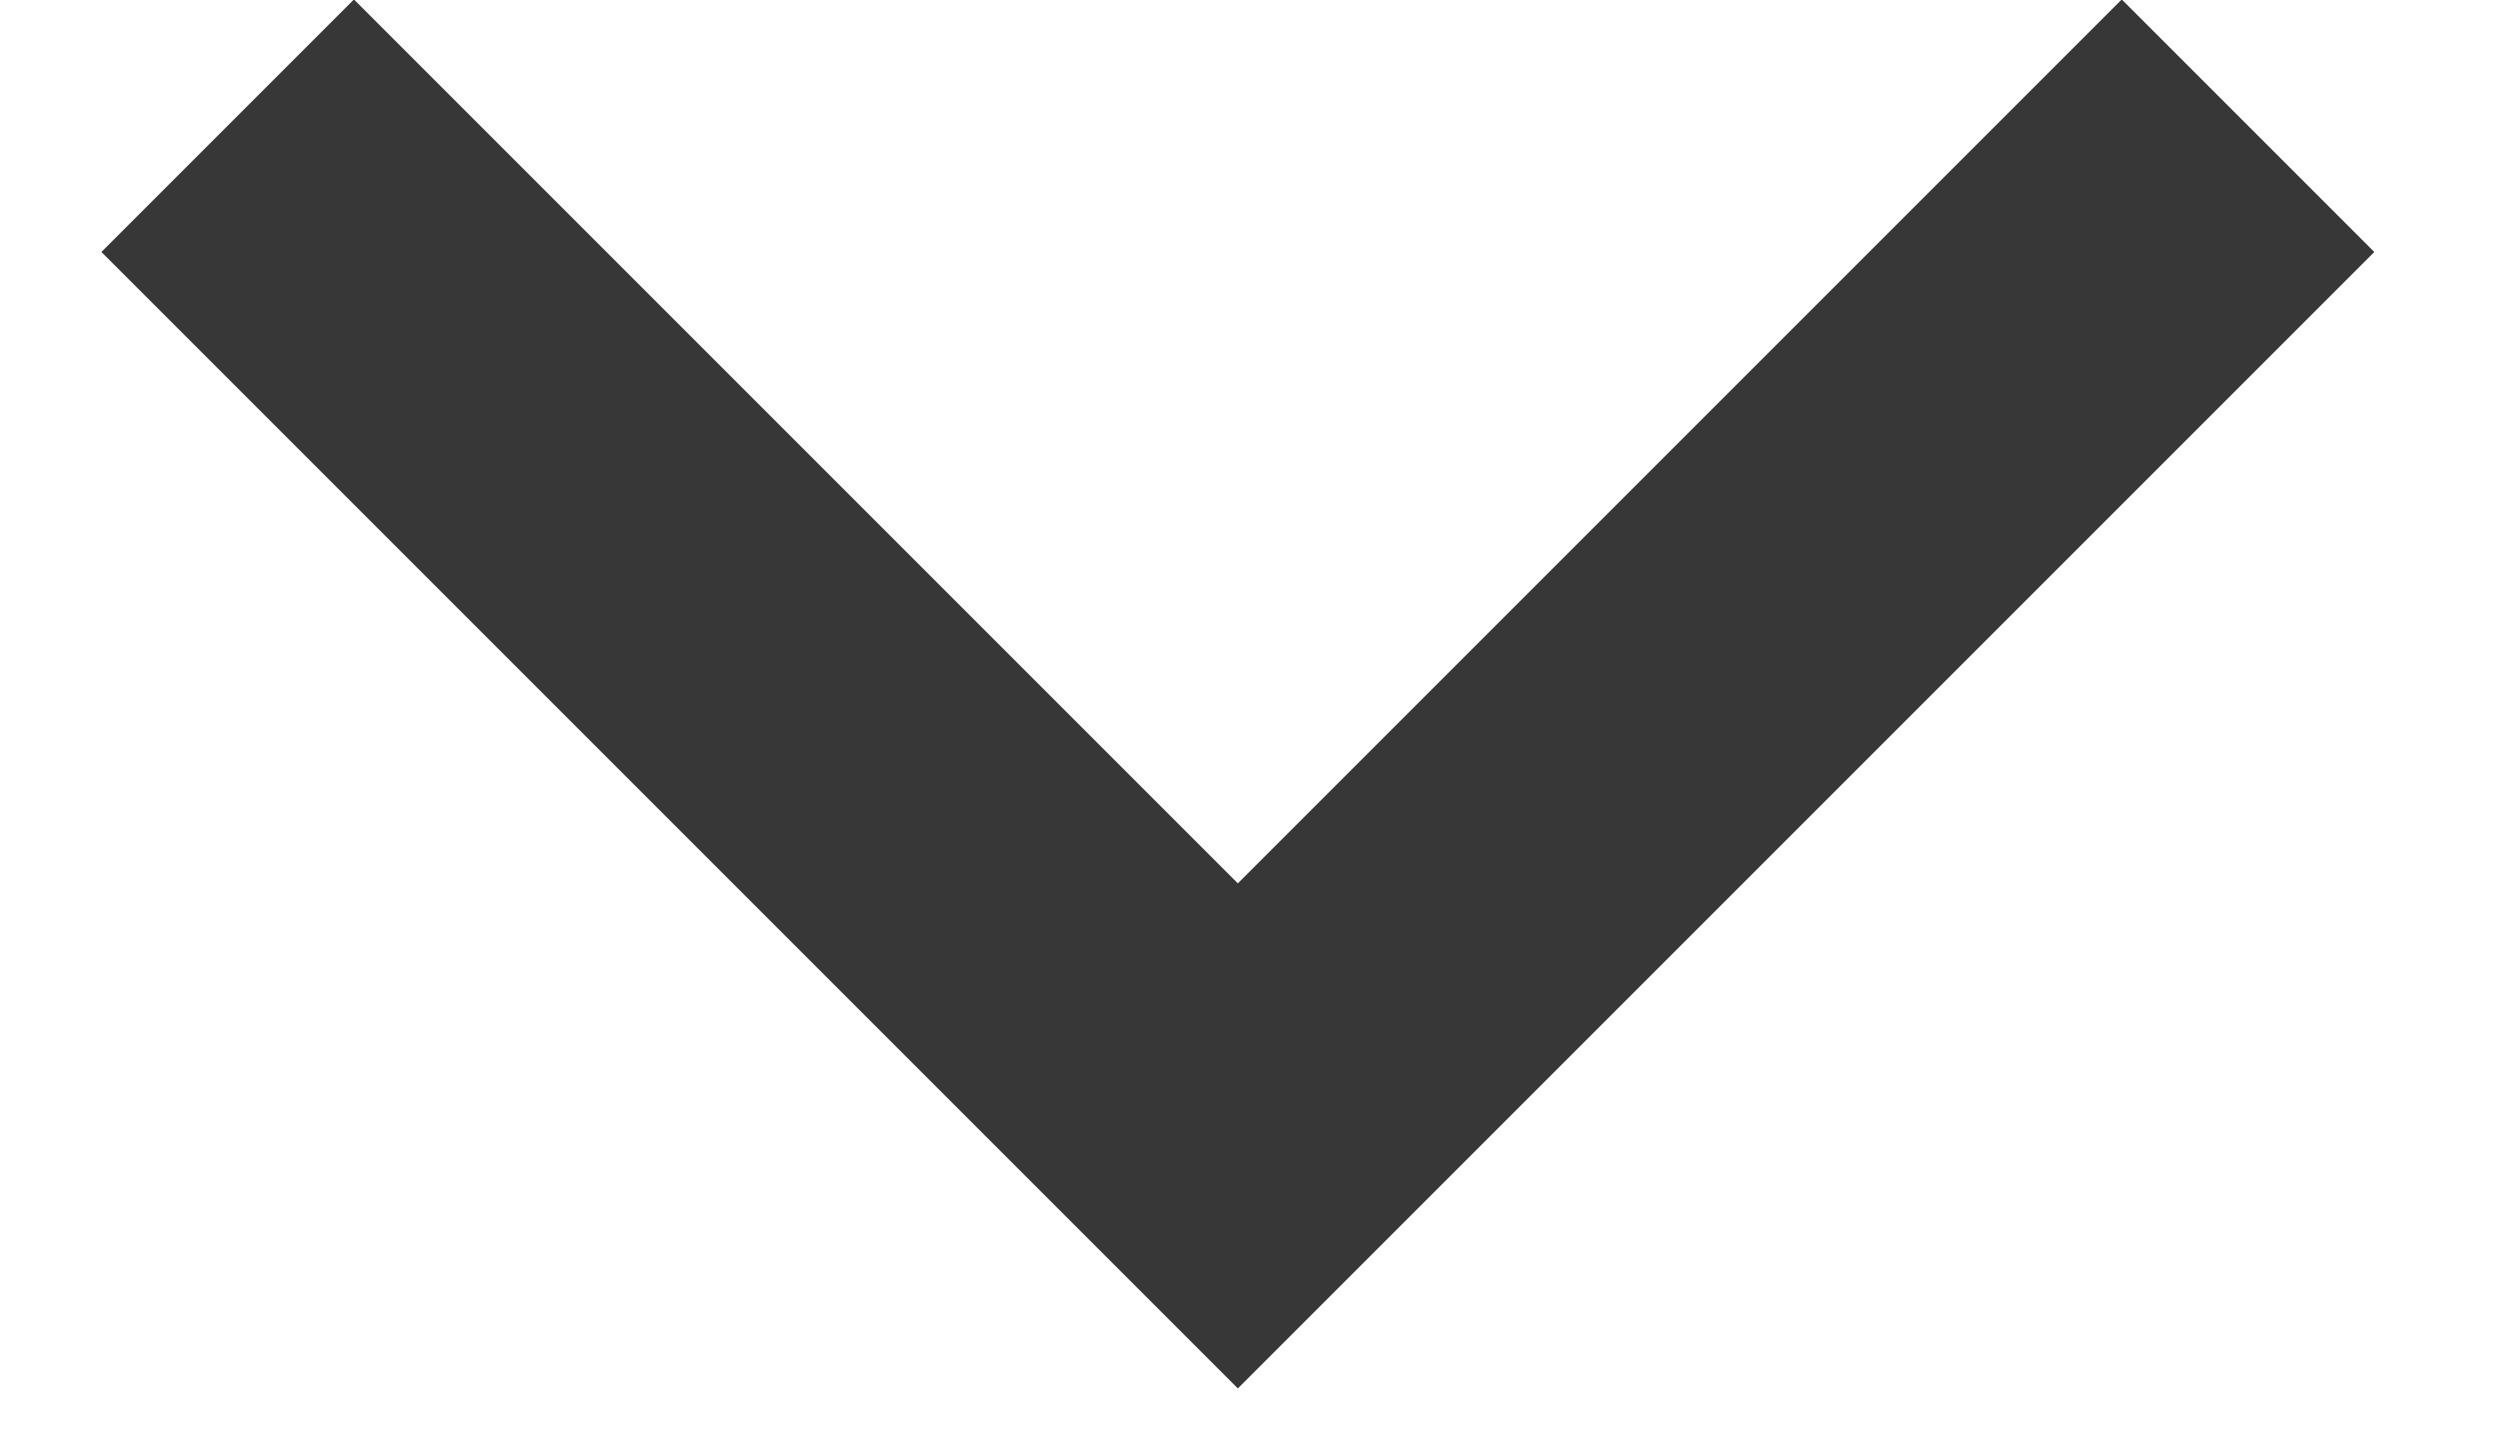 <?xml version="1.0" encoding="UTF-8"?> <svg xmlns="http://www.w3.org/2000/svg" width="14" height="8" viewBox="0 0 14 8" fill="none"><path d="M1.275 0.704L6.932 6.361L12.589 0.704" stroke="#373737" stroke-width="2"></path></svg> 